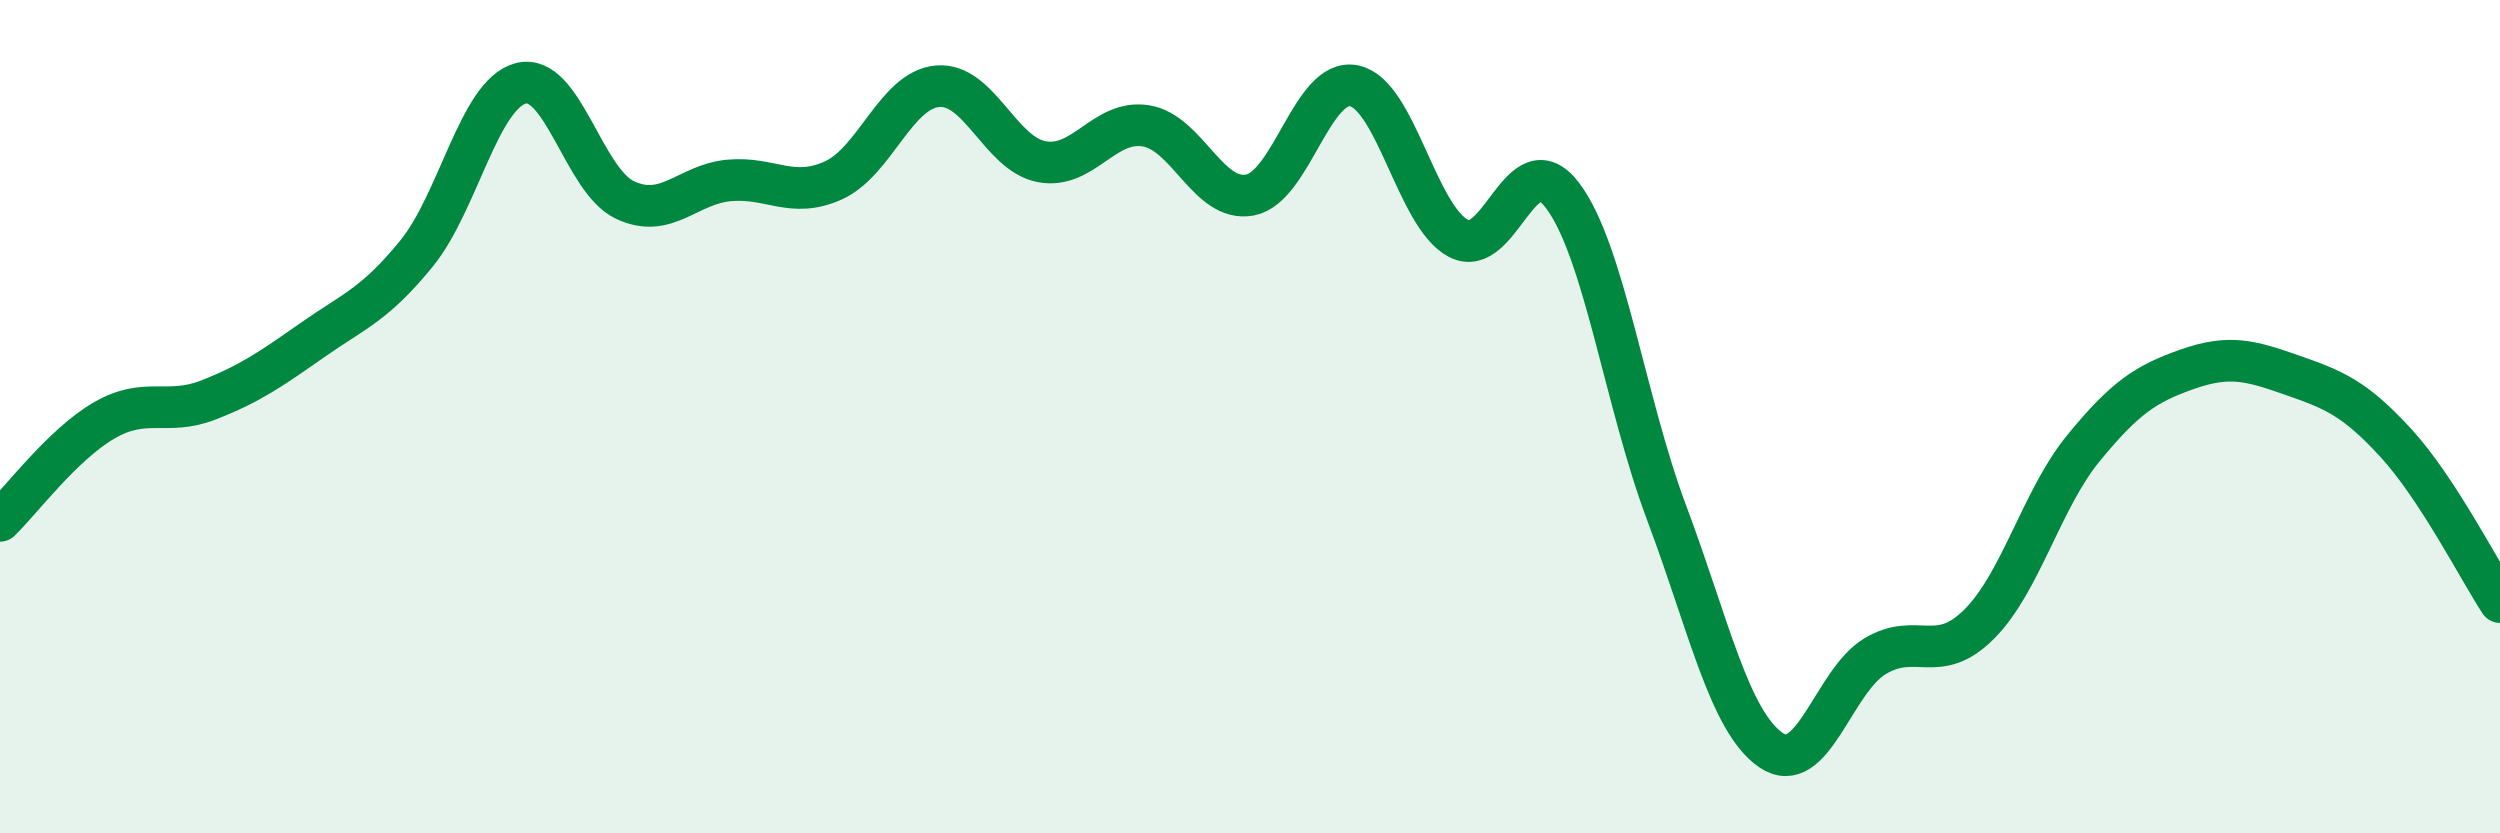 
    <svg width="60" height="20" viewBox="0 0 60 20" xmlns="http://www.w3.org/2000/svg">
      <path
        d="M 0,12.5 C 0.5,12.02 1.5,10.67 2.5,10.09 C 3.5,9.51 4,9.99 5,9.6 C 6,9.21 6.5,8.86 7.5,8.16 C 8.5,7.46 9,7.31 10,6.08 C 11,4.85 11.5,2.26 12.5,2 C 13.5,1.74 14,4.33 15,4.8 C 16,5.27 16.5,4.42 17.5,4.33 C 18.5,4.24 19,4.78 20,4.33 C 21,3.88 21.5,2.16 22.5,2.07 C 23.5,1.98 24,3.69 25,3.88 C 26,4.07 26.5,2.86 27.5,3.02 C 28.5,3.18 29,4.87 30,4.68 C 31,4.49 31.5,1.85 32.5,2.06 C 33.5,2.27 34,5.19 35,5.72 C 36,6.25 36.5,3.37 37.5,4.69 C 38.5,6.01 39,9.65 40,12.31 C 41,14.97 41.5,17.31 42.5,18 C 43.5,18.69 44,16.35 45,15.75 C 46,15.15 46.5,15.98 47.5,14.98 C 48.5,13.98 49,11.98 50,10.76 C 51,9.54 51.5,9.21 52.5,8.86 C 53.5,8.51 54,8.65 55,9 C 56,9.35 56.5,9.54 57.5,10.63 C 58.5,11.72 59.5,13.69 60,14.45L60 20L0 20Z"
        fill="#008740"
        opacity="0.1"
        stroke-linecap="round"
        stroke-linejoin="round"
      />
      <path
        d="M 0,12.5 C 0.5,12.02 1.5,10.67 2.5,10.09 C 3.5,9.51 4,9.99 5,9.6 C 6,9.21 6.5,8.86 7.5,8.16 C 8.5,7.46 9,7.31 10,6.08 C 11,4.85 11.5,2.26 12.5,2 C 13.5,1.74 14,4.33 15,4.8 C 16,5.27 16.5,4.42 17.5,4.33 C 18.5,4.24 19,4.78 20,4.33 C 21,3.88 21.5,2.16 22.5,2.07 C 23.5,1.98 24,3.69 25,3.88 C 26,4.07 26.5,2.86 27.5,3.02 C 28.5,3.18 29,4.87 30,4.68 C 31,4.49 31.5,1.85 32.5,2.06 C 33.5,2.27 34,5.19 35,5.72 C 36,6.25 36.5,3.37 37.5,4.69 C 38.5,6.01 39,9.65 40,12.31 C 41,14.97 41.5,17.31 42.5,18 C 43.5,18.69 44,16.35 45,15.75 C 46,15.15 46.5,15.98 47.5,14.98 C 48.5,13.98 49,11.98 50,10.76 C 51,9.54 51.5,9.21 52.5,8.86 C 53.5,8.51 54,8.65 55,9 C 56,9.35 56.5,9.54 57.5,10.63 C 58.5,11.72 59.5,13.69 60,14.45"
        stroke="#008740"
        stroke-width="1"
        fill="none"
        stroke-linecap="round"
        stroke-linejoin="round"
      />
    </svg>
  
